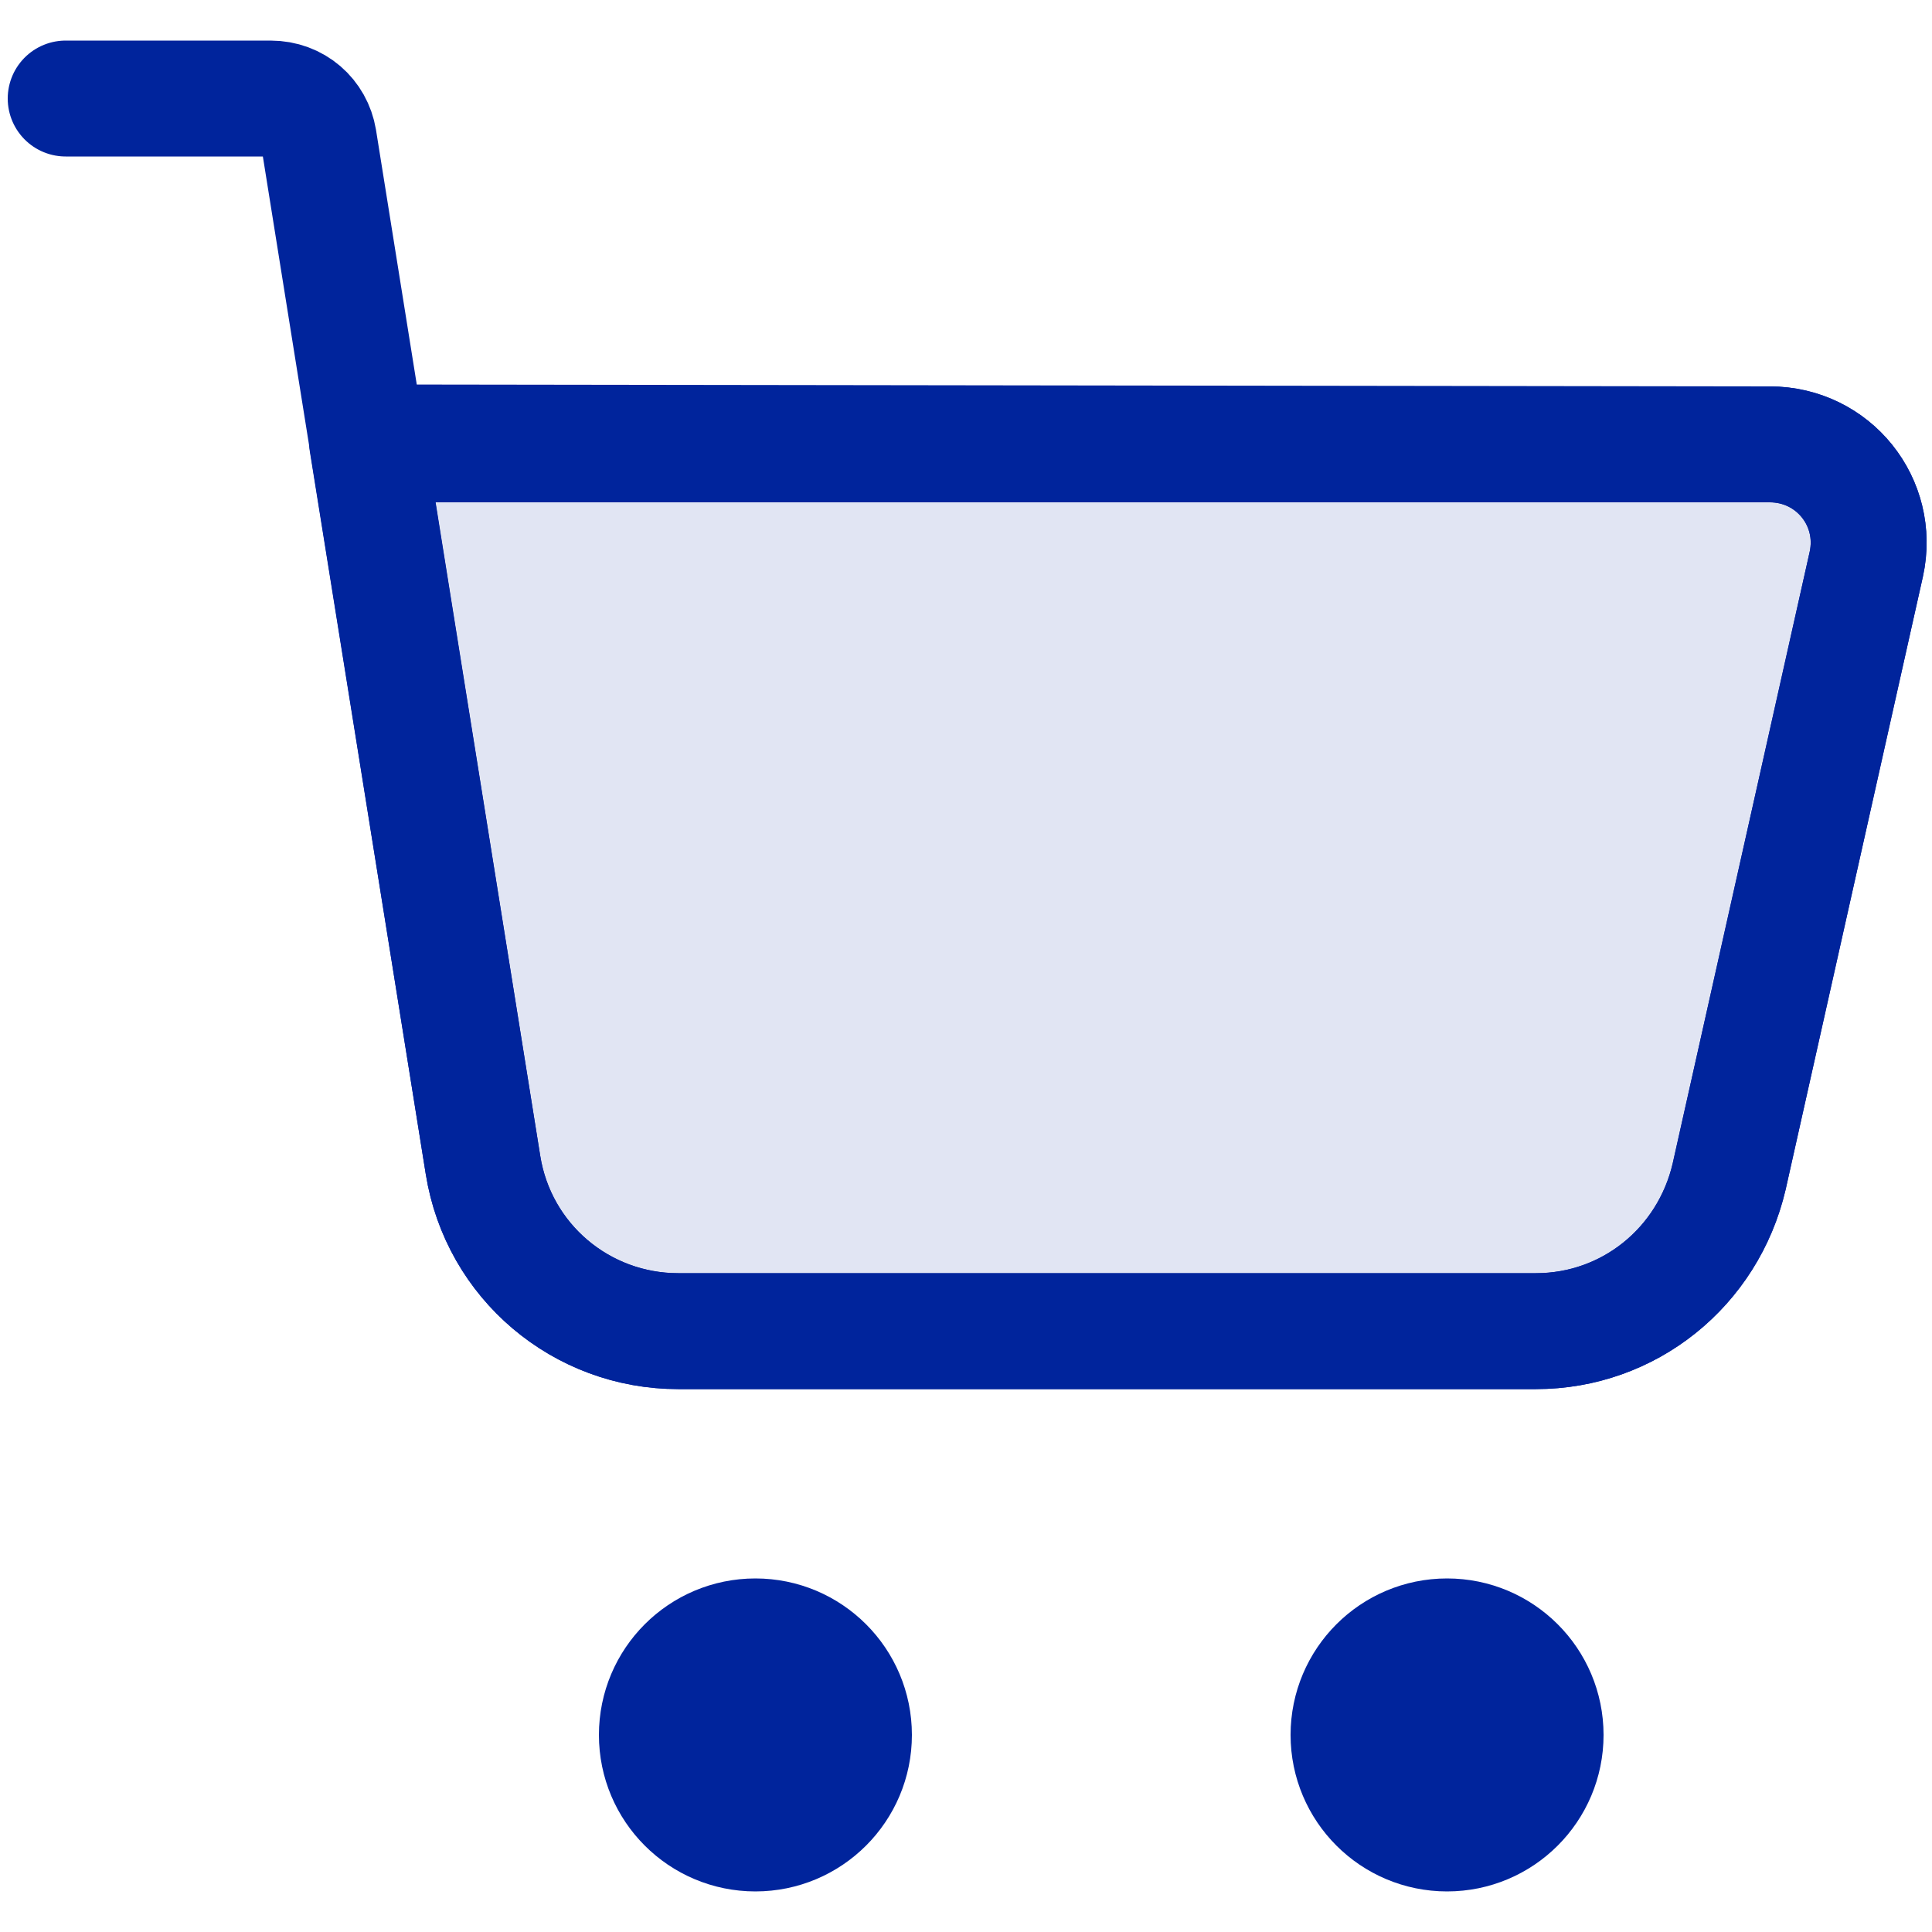 <?xml version="1.0" encoding="utf-8"?>
<!-- Generator: Adobe Illustrator 27.2.0, SVG Export Plug-In . SVG Version: 6.00 Build 0)  -->
<svg version="1.1" id="Layer_1" xmlns="http://www.w3.org/2000/svg" xmlns:xlink="http://www.w3.org/1999/xlink" x="0px" y="0px"
	 viewBox="0 0 100 100" style="enable-background:new 0 0 100 100;" xml:space="preserve">
<style type="text/css">
	.st0{fill:#00249C;stroke:#00249C;stroke-width:6;stroke-linecap:round;stroke-linejoin:round;stroke-miterlimit:10;}
	.st1{fill:none;stroke:#00249C;stroke-width:6;stroke-linecap:round;stroke-linejoin:round;stroke-miterlimit:10;}
	
		.st2{fill:#00249C;fill-opacity:0.12;stroke:#00249C;stroke-width:6;stroke-linecap:round;stroke-linejoin:round;stroke-miterlimit:10;}
</style>
<circle id="Oval" class="st0" cx="39.1" cy="89.8" r="5.1"/>
<circle id="Oval_00000024708981282315657800000015673922500144658334_" class="st0" cx="74.9" cy="89.8" r="5.1"/>
<path id="Path" class="st1" d="M3.4,5.1H14c1.3,0,2.3,0.9,2.5,2.1L25,60.3c0.8,5,5.1,8.6,10.1,8.6h44.4c4.8,0,8.9-3.3,10-8l7.1-31.7
	c0.7-3.2-1.7-6.2-5-6.2h-71"/>
<path id="Path_00000031930092674463926560000009845899658685380749_" class="st2" d="M19,22.9l6,37.4c0.8,5,5.1,8.6,10.1,8.6h44.4
	c4.8,0,8.9-3.3,10-8l7.1-31.7c0.7-3.2-1.7-6.2-5-6.2L19,22.9"/>
</svg>

